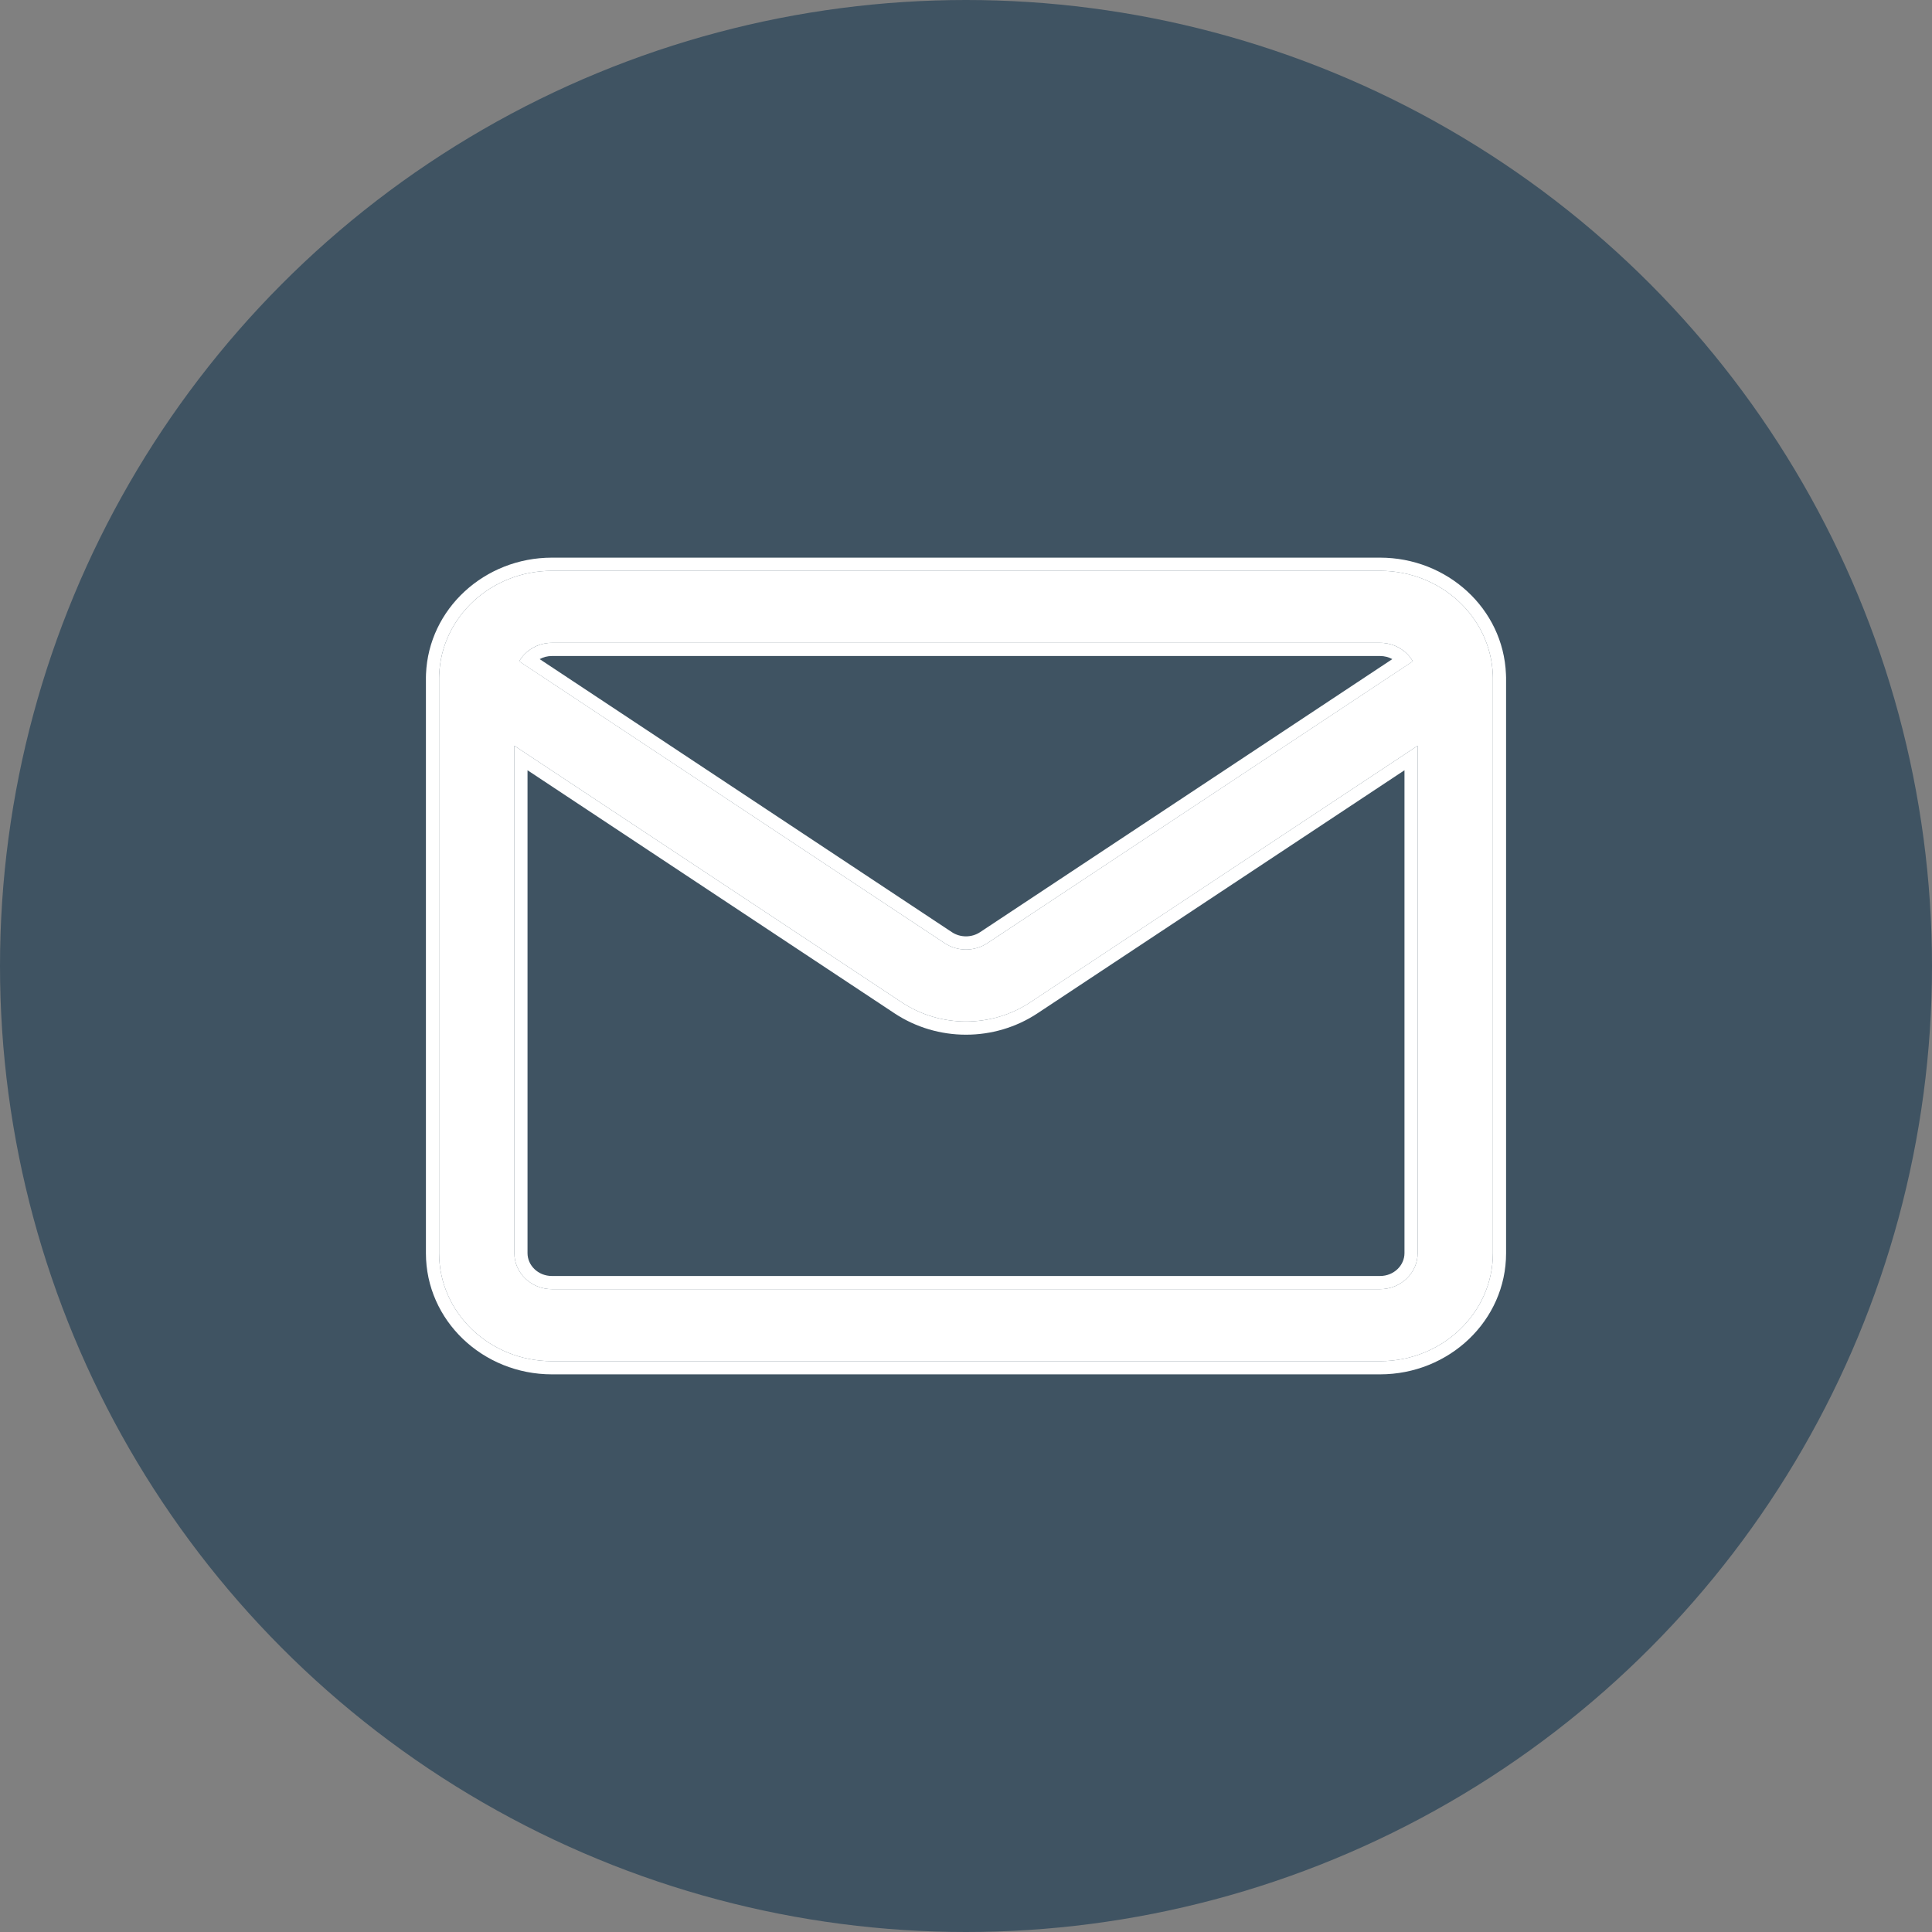 <?xml version="1.0" encoding="UTF-8"?> <svg xmlns="http://www.w3.org/2000/svg" width="44" height="44" viewBox="0 0 44 44" fill="none"><rect x="0" y="0" width="44" height="44" fill="#808080" stroke="none"/><circle cx="22" cy="22" r="22" fill="#3F5362"></circle><path fill-rule="evenodd" clip-rule="evenodd" d="M34 15.431V28.54C34 29.899 32.849 31 31.429 31H12.571C11.151 31 10 29.899 10 28.54V15.431C10 15.408 10.001 15.385 10.002 15.363C10.056 14.049 11.185 13 12.571 13H31.429C32.815 13 33.944 14.049 33.998 15.363C33.999 15.385 34 15.408 34 15.431ZM11.714 16.984V28.54C11.714 28.993 12.098 29.36 12.571 29.36H31.429C31.902 29.36 32.286 28.993 32.286 28.54V16.984L23.464 22.827C22.583 23.41 21.417 23.41 20.536 22.827L11.714 16.984ZM32.176 15.06C32.031 14.809 31.75 14.64 31.429 14.64H12.572C12.25 14.64 11.969 14.809 11.824 15.06L21.512 21.479C21.805 21.674 22.195 21.674 22.488 21.479L32.176 15.06Z" fill="white"></path><path fill-rule="evenodd" clip-rule="evenodd" d="M20.536 22.827L11.714 16.984V28.54C11.714 28.993 12.098 29.36 12.571 29.36H31.428C31.902 29.36 32.286 28.993 32.286 28.54V16.984L23.463 22.827C22.583 23.41 21.417 23.41 20.536 22.827ZM31.986 17.542L23.629 23.077C22.648 23.727 21.352 23.727 20.371 23.077L12.014 17.542V28.54C12.014 28.815 12.251 29.06 12.571 29.06H31.428C31.749 29.06 31.986 28.815 31.986 28.54V17.542ZM22.488 21.479L32.176 15.061C32.16 15.033 32.143 15.007 32.124 14.981C32.082 14.926 32.033 14.875 31.979 14.832C31.83 14.712 31.638 14.64 31.429 14.64H12.572C12.362 14.64 12.17 14.712 12.021 14.832C11.967 14.875 11.918 14.926 11.876 14.981C11.857 15.007 11.84 15.033 11.824 15.061L21.512 21.479C21.805 21.674 22.195 21.674 22.488 21.479ZM12.291 15.011L21.678 21.229C21.87 21.357 22.129 21.357 22.321 21.229L31.709 15.011C31.627 14.966 31.532 14.94 31.429 14.94H12.572C12.468 14.94 12.373 14.966 12.291 15.011ZM34.3 28.54C34.3 30.077 33.002 31.3 31.428 31.3H12.571C10.998 31.3 9.7 30.077 9.7 28.54V15.431C9.7 15.401 9.701 15.372 9.702 15.351C9.763 13.865 11.035 12.7 12.571 12.7H31.428C32.964 12.7 34.236 13.864 34.297 15.35C34.298 15.371 34.3 15.401 34.3 15.431V28.54ZM33.998 15.363C33.944 14.049 32.815 13 31.428 13H12.571C11.185 13 10.056 14.049 10.002 15.363C10.001 15.386 10 15.408 10 15.431V28.54C10 29.899 11.151 31 12.571 31H31.428C32.849 31 34 29.899 34 28.54V15.431C34 15.408 33.999 15.386 33.998 15.363Z" fill="white"></path></svg> 